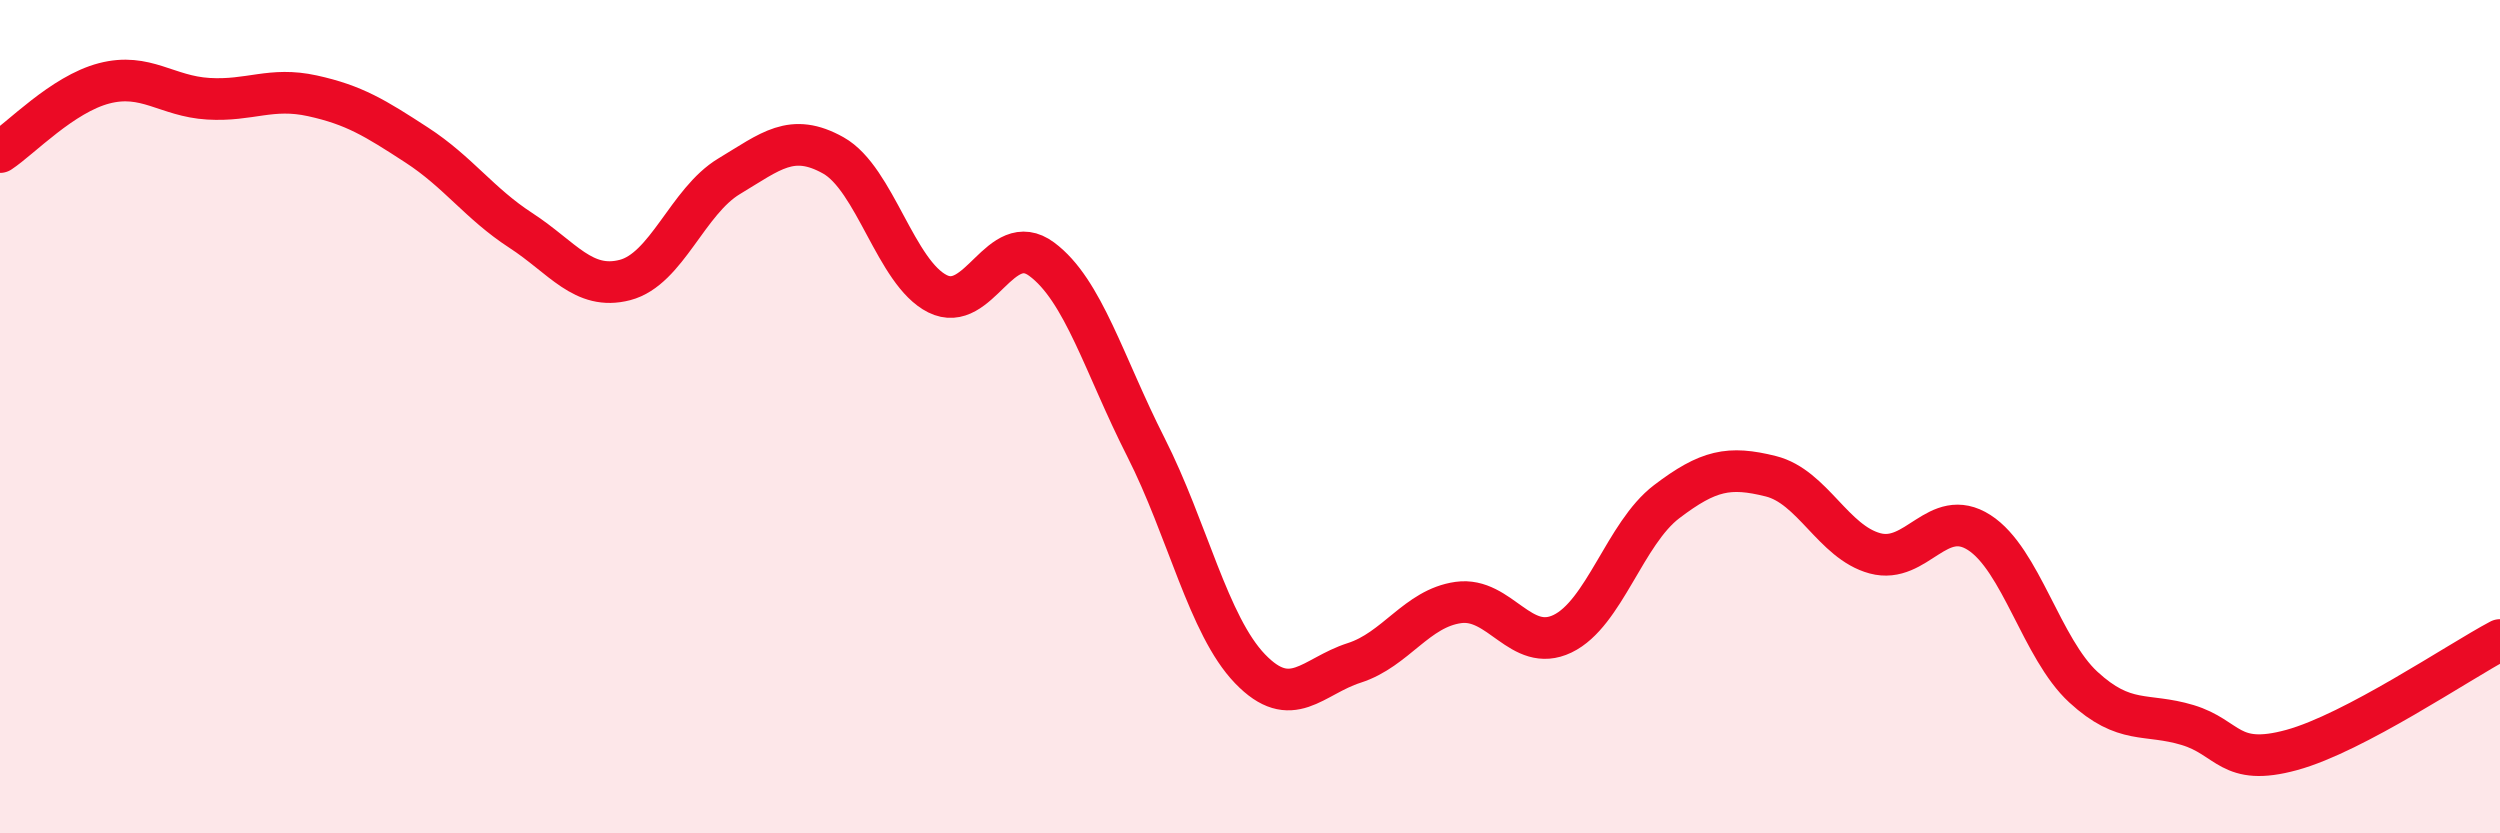 
    <svg width="60" height="20" viewBox="0 0 60 20" xmlns="http://www.w3.org/2000/svg">
      <path
        d="M 0,3.65 C 0.5,3.32 1.5,2.26 2.5,2 C 3.5,1.74 4,2.31 5,2.37 C 6,2.43 6.5,2.08 7.5,2.3 C 8.5,2.52 9,2.83 10,3.48 C 11,4.13 11.5,4.88 12.5,5.53 C 13.5,6.18 14,6.98 15,6.72 C 16,6.46 16.5,4.83 17.5,4.23 C 18.5,3.63 19,3.17 20,3.73 C 21,4.29 21.5,6.55 22.5,7.05 C 23.5,7.55 24,5.48 25,6.22 C 26,6.96 26.5,8.76 27.5,10.73 C 28.5,12.7 29,15.01 30,16.05 C 31,17.09 31.5,16.23 32.5,15.91 C 33.5,15.59 34,14.6 35,14.46 C 36,14.32 36.5,15.69 37.5,15.21 C 38.5,14.73 39,12.8 40,12.04 C 41,11.28 41.5,11.18 42.5,11.43 C 43.5,11.68 44,13.01 45,13.28 C 46,13.55 46.5,12.14 47.5,12.78 C 48.5,13.42 49,15.57 50,16.49 C 51,17.41 51.5,17.1 52.5,17.4 C 53.5,17.7 53.5,18.41 55,18 C 56.5,17.59 59,15.89 60,15.36L60 20L0 20Z"
        fill="#EB0A25"
        opacity="0.1"
        stroke-linecap="round"
        stroke-linejoin="round"
      />
      <path
        d="M 0,3.65 C 0.5,3.32 1.5,2.26 2.5,2 C 3.5,1.74 4,2.31 5,2.37 C 6,2.43 6.5,2.08 7.5,2.3 C 8.5,2.52 9,2.83 10,3.48 C 11,4.13 11.5,4.88 12.5,5.53 C 13.5,6.18 14,6.98 15,6.72 C 16,6.46 16.5,4.83 17.5,4.23 C 18.5,3.63 19,3.17 20,3.73 C 21,4.29 21.5,6.55 22.5,7.05 C 23.5,7.55 24,5.48 25,6.22 C 26,6.96 26.5,8.76 27.5,10.73 C 28.5,12.7 29,15.01 30,16.05 C 31,17.09 31.5,16.23 32.5,15.91 C 33.5,15.59 34,14.6 35,14.46 C 36,14.32 36.5,15.69 37.5,15.21 C 38.5,14.73 39,12.8 40,12.04 C 41,11.28 41.5,11.18 42.5,11.43 C 43.5,11.68 44,13.01 45,13.28 C 46,13.55 46.5,12.14 47.5,12.78 C 48.5,13.42 49,15.57 50,16.49 C 51,17.41 51.5,17.1 52.5,17.4 C 53.5,17.7 53.5,18.41 55,18 C 56.5,17.59 59,15.89 60,15.36"
        stroke="#EB0A25"
        stroke-width="1"
        fill="none"
        stroke-linecap="round"
        stroke-linejoin="round"
      />
    </svg>
  